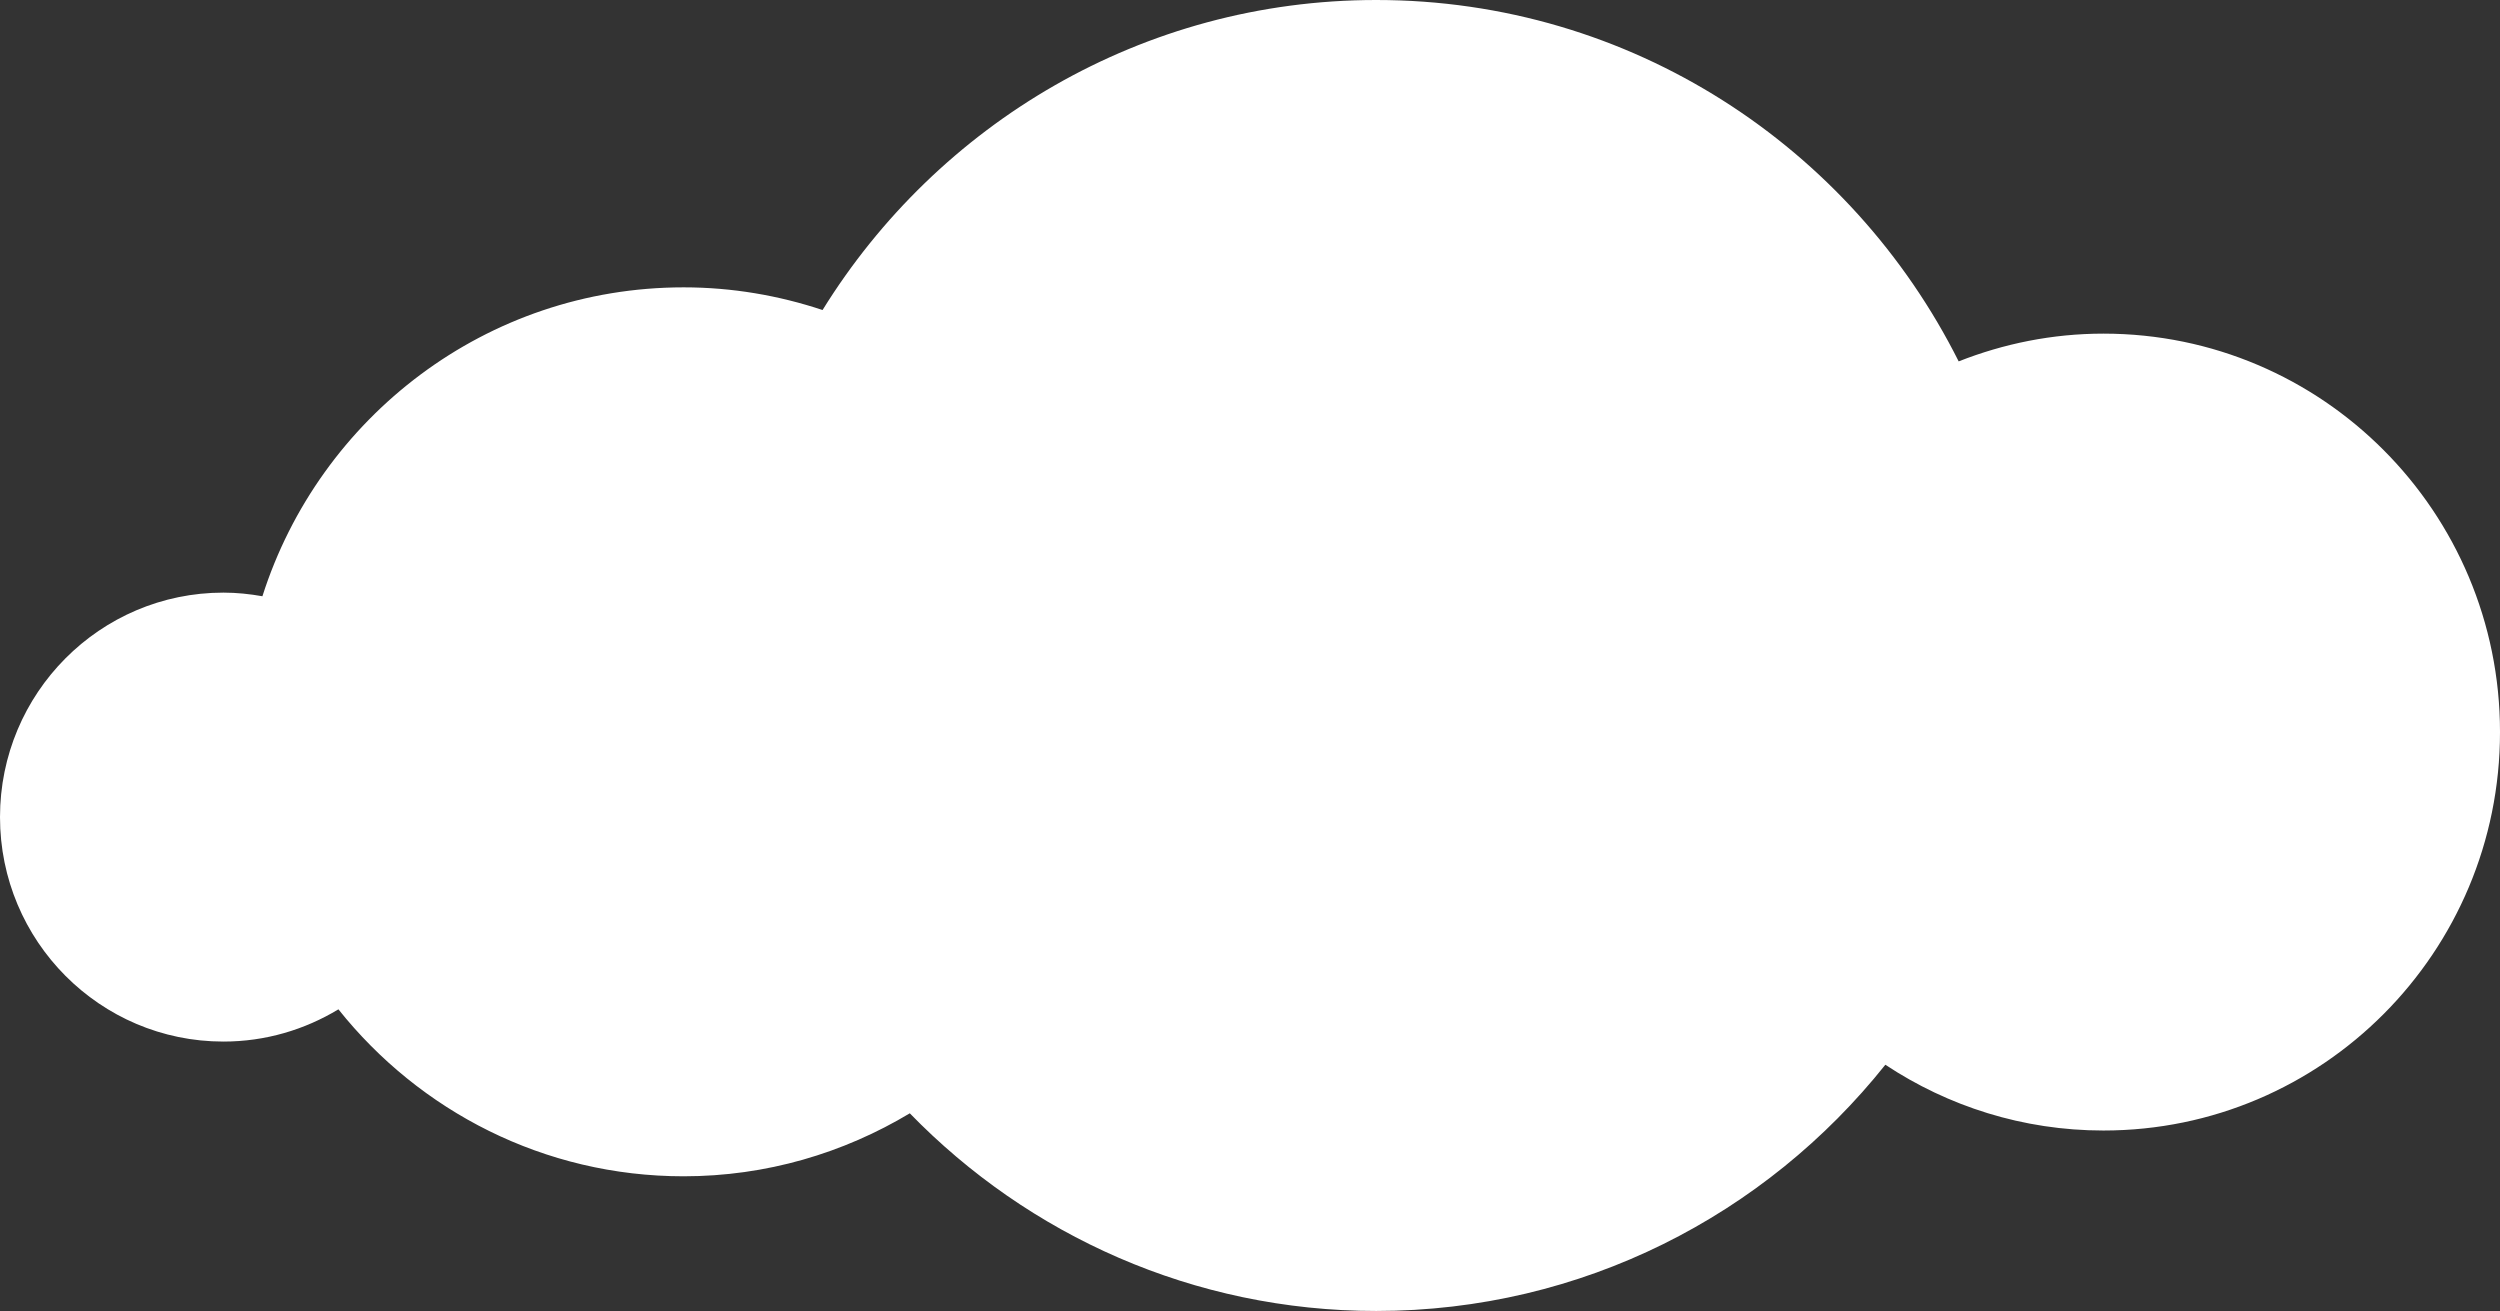 <?xml version="1.0" encoding="UTF-8"?> <svg xmlns="http://www.w3.org/2000/svg" width="164" height="86" viewBox="0 0 164 86" fill="none"><rect x="0" y="0" width="164" height="86" fill="#333333" stroke="none"/> <path d="M137.986 21.886C134.63 21.886 131.435 22.546 128.489 23.707C121.447 9.661 107.005 0 90.281 0C74.933 0 61.511 8.144 53.96 20.337C51.091 19.385 48.035 18.85 44.848 18.85C31.909 18.85 20.958 27.363 17.214 39.114C16.381 38.967 15.53 38.876 14.657 38.876C6.561 38.876 0 45.468 0 53.603C0 61.735 6.561 68.327 14.657 68.327C17.42 68.327 19.995 67.545 22.2 66.212C27.517 72.881 35.679 77.165 44.848 77.165C50.276 77.165 55.339 75.639 59.683 73.033C67.454 81.025 78.283 86 90.281 86C103.802 86 115.839 79.684 123.679 69.847C127.787 72.568 132.698 74.162 137.986 74.162C152.352 74.162 164 62.461 164 48.024C164 33.588 152.352 21.886 137.986 21.886Z" fill="white"></path> </svg> 